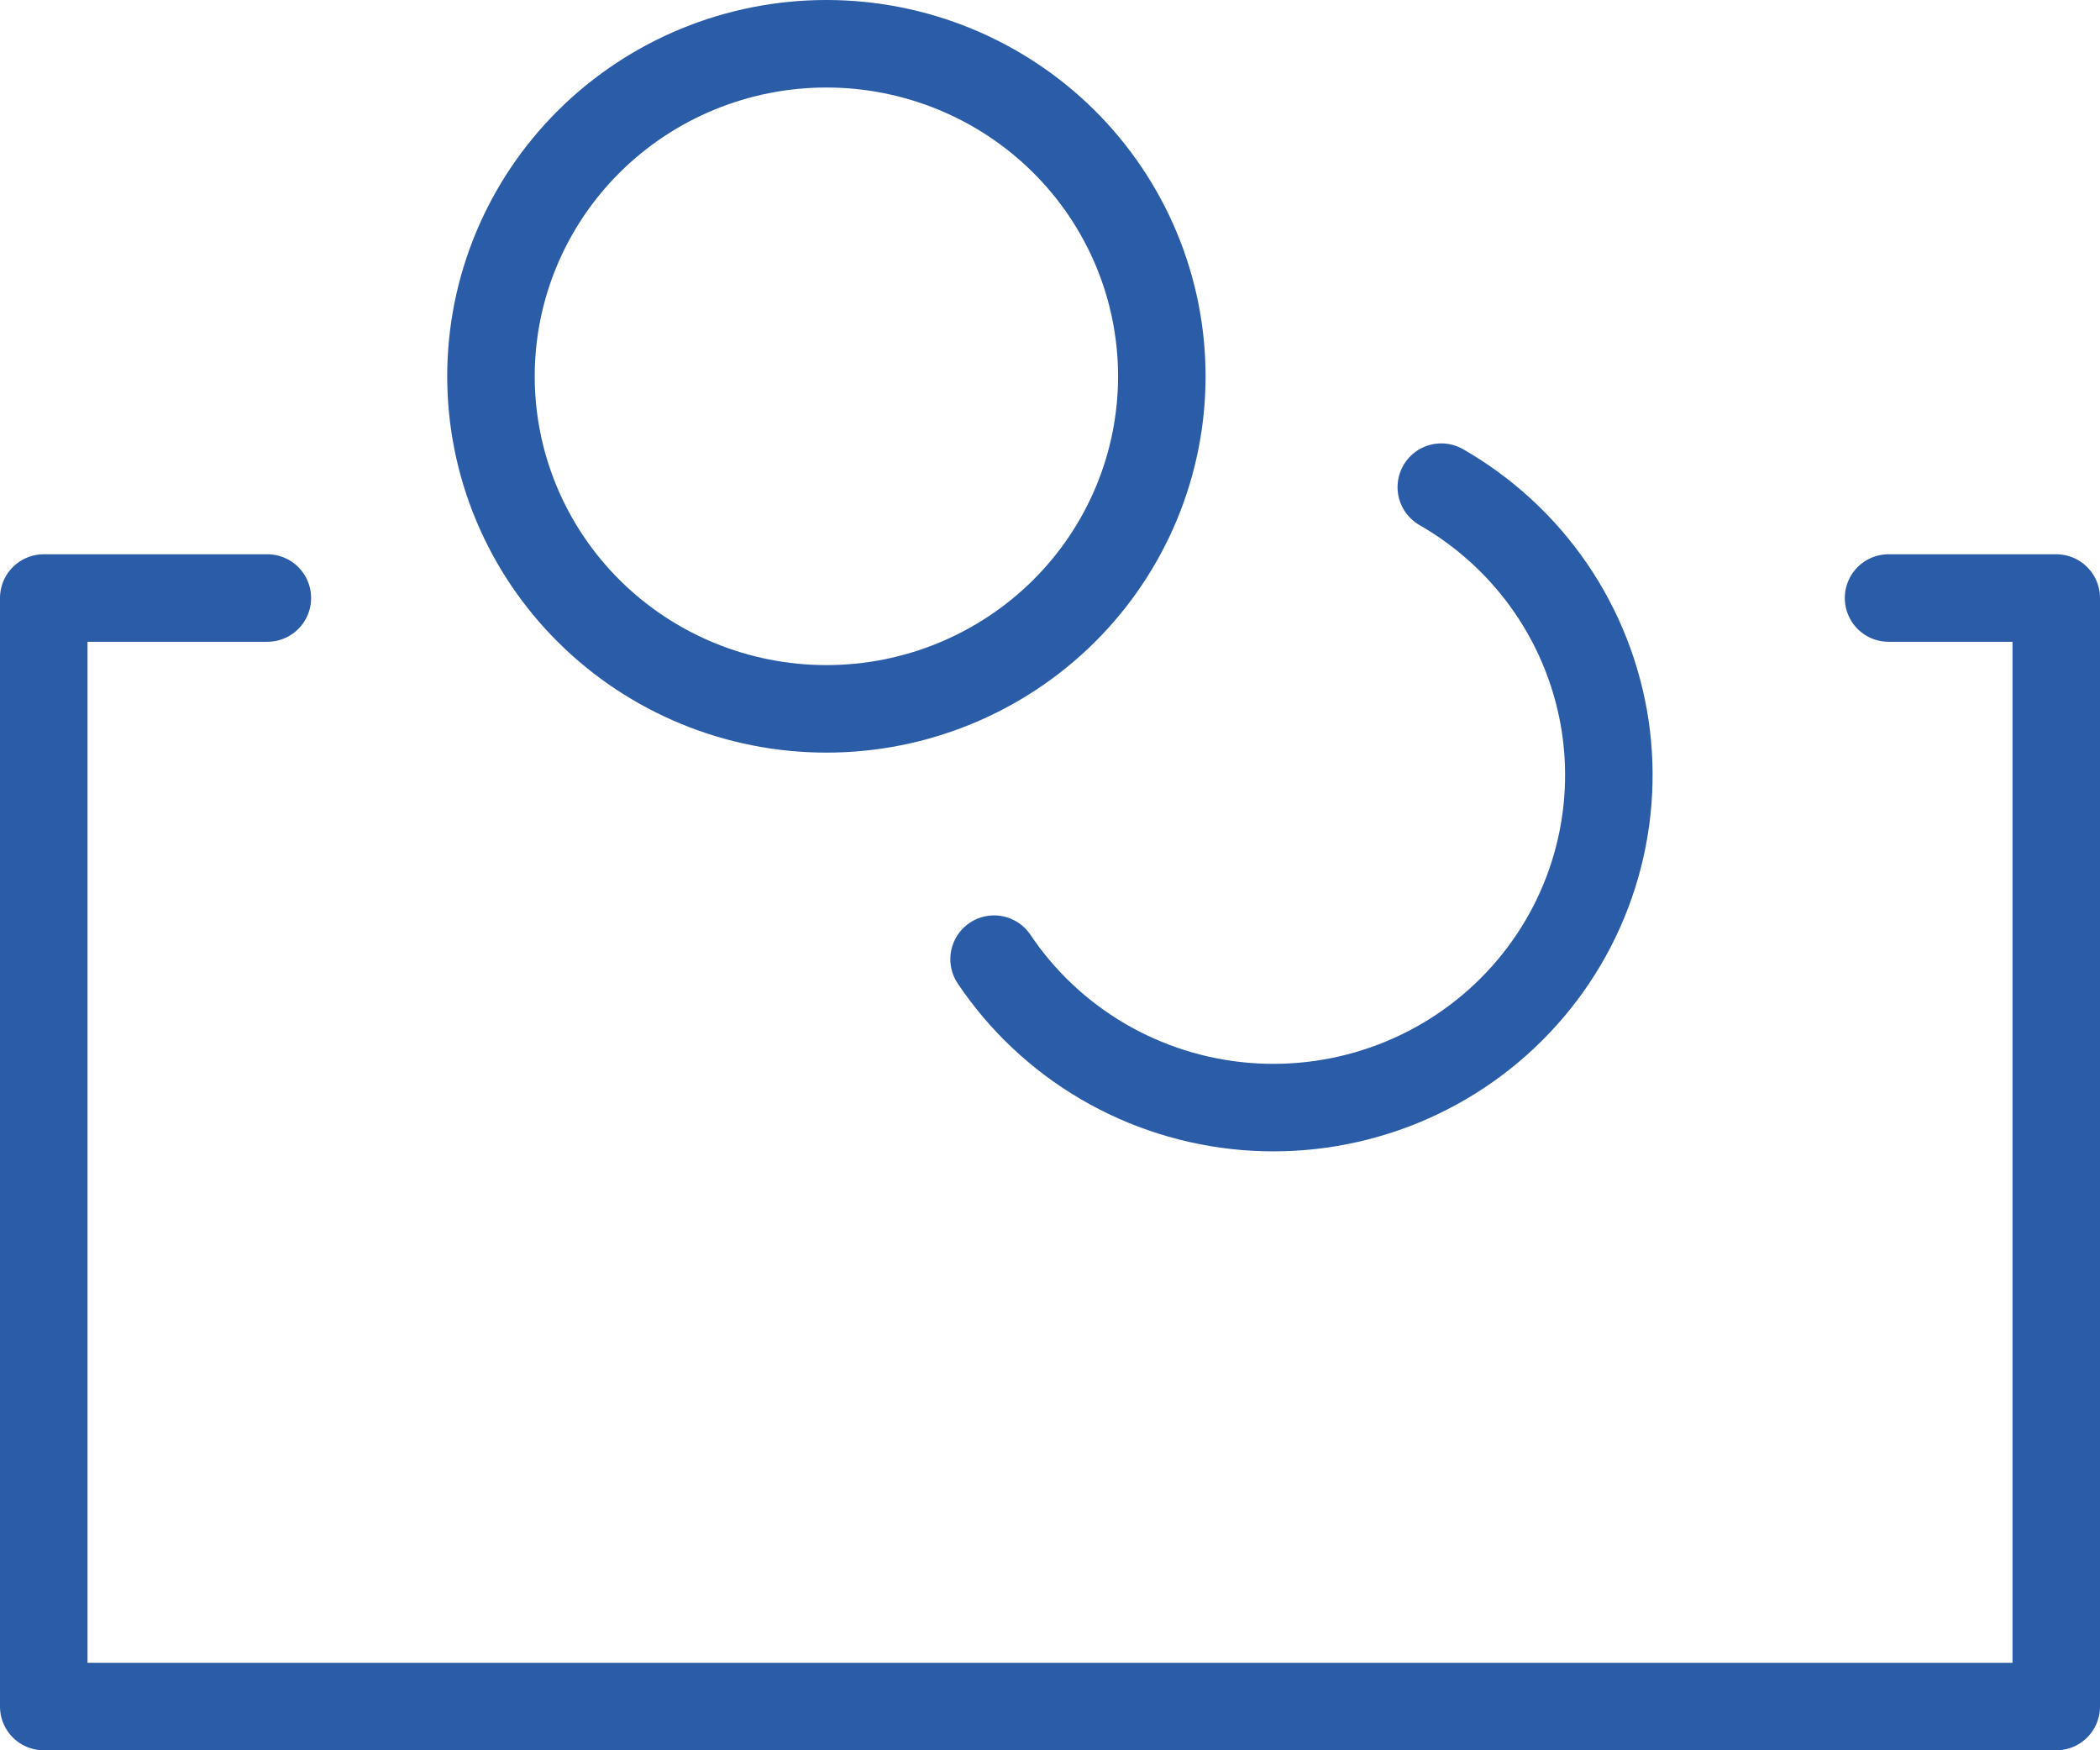 <?xml version="1.0" encoding="UTF-8"?> <svg xmlns="http://www.w3.org/2000/svg" width="48" height="40" viewBox="0 0 48 40" fill="none"><path d="M6.111 13.667H1V39H47V13.667H43.167M32.944 11.133C33.945 11.707 34.801 12.497 35.45 13.444C36.099 14.392 36.523 15.473 36.692 16.606C36.86 17.739 36.768 18.895 36.422 19.988C36.076 21.08 35.486 22.081 34.694 22.916C33.903 23.751 32.932 24.398 31.854 24.808C30.775 25.218 29.617 25.382 28.466 25.286C27.314 25.19 26.2 24.838 25.205 24.255C24.211 23.672 23.362 22.874 22.722 21.92M26.556 8.6C26.556 10.616 25.748 12.549 24.31 13.974C22.872 15.399 20.922 16.2 18.889 16.2C16.856 16.2 14.905 15.399 13.468 13.974C12.03 12.549 11.222 10.616 11.222 8.6C11.222 6.584 12.03 4.651 13.468 3.226C14.905 1.801 16.856 1 18.889 1C20.922 1 22.872 1.801 24.31 3.226C25.748 4.651 26.556 6.584 26.556 8.6Z" stroke="#2B5CA8" stroke-width="2" stroke-linecap="round" stroke-linejoin="round"></path></svg> 